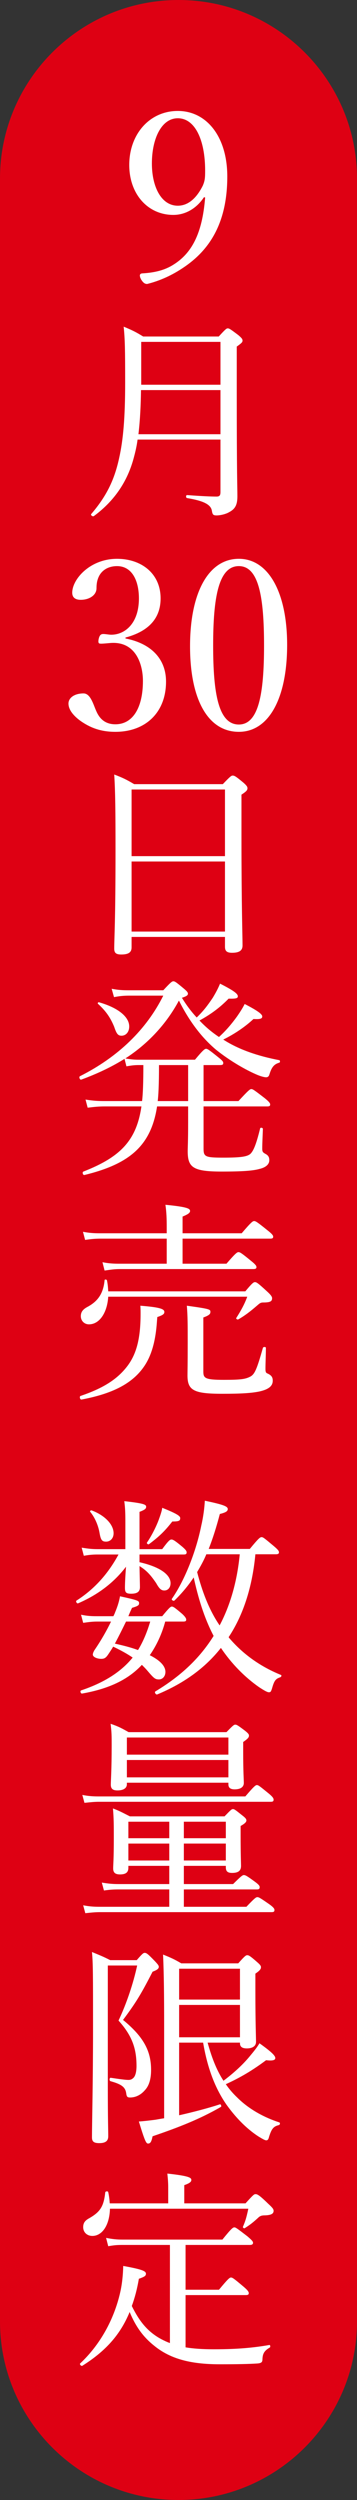 <svg height="350" viewBox="0 0 50 350" width="50" xmlns="http://www.w3.org/2000/svg"><rect x="0" y="0" width="50" height="350" fill="#333333" stroke="none"/><path d="m0 25c0-13.785 11.215-25 25-25s25 11.215 25 25v300c0 13.785-11.215 25-25 25s-25-11.215-25-25z" fill="#de0013"/><g fill="#fff"><path d="m28.566 27.612c-1.023 1.551-2.575 2.476-4.291 2.476-3.565 0-6.172-2.905-6.172-6.997 0-4.291 2.838-7.558 6.799-7.558 4.06 0 6.931 3.63 6.931 9.175 0 6.667-2.607 10.396-6.172 12.772-1.519 1.023-3.202 1.815-5.05 2.277-.297 0-.528-.132-.825-.594-.132-.231-.198-.429-.198-.594 0-.198.165-.297.363-.297 1.749-.099 3.135-.462 4.291-1.188 2.574-1.584 4.093-4.323 4.489-9.439zm-7.294-4.72c0 3.268 1.32 5.908 3.63 5.908 1.287 0 2.508-.825 3.499-2.805.297-.693.33-1.089.33-2.112 0-4.291-1.419-7.327-3.829-7.327-2.277 0-3.63 2.838-3.63 6.337z"/><path d="m19.269 61.541c-.12.9-.3 1.68-.51 2.46-.84 3.24-2.61 6.03-5.61 8.25-.18.12-.51-.15-.36-.3 2.13-2.49 3.24-4.77 3.9-7.83.57-2.55.84-5.64.84-10.56 0-4.65-.03-6.12-.21-7.83 1.23.51 1.71.75 2.73 1.38h10.589c.93-1.02 1.08-1.14 1.26-1.14.21 0 .39.12 1.5.96.45.39.57.54.57.75s-.09.33-.81.84v6.06c0 12.449.09 13.439.09 14.909 0 1.17-.3 1.77-1.17 2.22-.45.27-1.23.45-1.74.45-.48 0-.57-.12-.66-.63-.12-.87-1.11-1.41-3.48-1.8-.18-.03-.18-.42 0-.42 2.01.15 3.3.21 4.14.21.42 0 .54-.18.54-.63v-7.35h-11.61zm.48-6.929c-.03 2.07-.12 4.14-.36 6.18h11.49v-6.18zm11.13-6.75h-11.1v6h11.1z"/><path d="m17.576 89.387c3.565.693 5.677 2.838 5.677 6.04 0 4.291-2.838 7.03-7.096 7.03-2.079 0-3.433-.594-4.521-1.287-.99-.627-2.046-1.617-2.046-2.673 0-.792.825-1.419 2.112-1.419.99 0 1.386 1.617 1.782 2.475.396.924 1.122 1.848 2.673 1.848 2.442 0 3.861-2.31 3.861-6.073 0-2.31-.99-5.545-4.488-5.313-.396.033-1.056.099-1.354.099-.33 0-.462-.033-.363-.627.132-.594.33-.726.66-.726s.759.099 1.122.099c1.848 0 3.861-1.518 3.861-5.083 0-2.475-.957-4.521-3.069-4.521-1.122 0-2.079.495-2.542 1.452-.264.561-.33 1.089-.33 1.65 0 .957-.99 1.617-2.211 1.617-.759 0-1.188-.33-1.188-.99 0-1.914 2.508-4.752 6.271-4.752 3.399 0 6.106 2.046 6.106 5.544 0 3.367-2.442 4.819-4.918 5.479v.132z"/><path d="m40.215 90.278c0 7.459-2.542 12.179-6.766 12.179-4.324 0-6.832-4.521-6.832-11.98 0-7.558 2.607-12.245 6.832-12.245 4.159 0 6.766 4.72 6.766 12.046zm-10.363.099c0 6.766.759 11.057 3.597 11.057 2.772 0 3.532-4.291 3.532-11.057s-.726-11.123-3.532-11.123c-2.838 0-3.597 4.39-3.597 11.123z"/><path d="m18.429 132.64c0 .72-.48.99-1.44.99-.72 0-.99-.21-.99-.81 0-1.56.18-3.75.18-13.799 0-5.49-.03-8.16-.18-10.59 1.17.45 1.68.69 2.79 1.35h12.42c1.05-1.11 1.2-1.2 1.38-1.2.24 0 .42.09 1.5.99.48.42.57.6.57.78 0 .27-.15.45-.84.9v5.97c0 9.63.15 13.83.15 15.149 0 .72-.48 1.02-1.47 1.02-.72 0-.99-.24-.99-.84v-1.38h-13.08zm13.08-22.109h-13.08v9.33h13.08zm-13.08 19.889h13.08v-9.81h-13.08z"/><path d="m22.869 138.64c1.05-1.14 1.23-1.26 1.41-1.26.21 0 .39.12 1.5 1.05.42.36.54.51.54.69 0 .21-.18.36-.84.57.6.99 1.29 1.92 2.07 2.76.96-.93 1.5-1.65 2.25-2.76.45-.75.75-1.32 1.02-1.98 2.01 1.02 2.49 1.44 2.49 1.77 0 .27-.21.36-1.29.33-1.11 1.14-2.37 2.13-4.08 3.06.81.87 1.74 1.65 2.73 2.31.99-.9 1.77-1.83 2.49-2.82.42-.6.81-1.2 1.11-1.8 1.74.9 2.46 1.41 2.46 1.74 0 .3-.24.42-1.23.36-1.11 1.05-2.64 2.1-4.23 2.88 2.13 1.38 4.83 2.31 7.83 2.88.15.03.15.33 0 .36-.72.21-1.05.63-1.35 1.59-.09.33-.24.45-.48.45-.21 0-.6-.09-1.14-.3-1.74-.72-4.02-2.07-5.85-3.54-1.86-1.56-3.66-3.78-5.22-6.9-1.77 3.3-4.35 6.06-7.5 8.1.69.12 1.14.18 1.86.18h7.89c1.14-1.38 1.38-1.53 1.56-1.53s.42.15 1.68 1.17c.57.45.72.63.72.81 0 .21-.09.3-.42.3h-2.34v5.04h4.89c1.41-1.53 1.62-1.68 1.8-1.68.21 0 .42.15 1.86 1.26.63.51.78.72.78.9s-.09.27-.39.27h-8.94v5.91c0 1.14.24 1.26 2.79 1.26 2.49 0 3.3-.15 3.75-.51.42-.39.81-1.23 1.38-3.57.03-.18.39-.12.39.06-.03.87-.09 2.04-.09 2.729 0 .45.06.54.42.75.42.21.57.48.57.9 0 .57-.48 1.02-1.41 1.23-.87.24-2.28.36-5.25.36-4.02 0-4.77-.57-4.77-2.85 0-.51.06-1.44.06-3.99v-2.28h-4.35c-.84 5.459-3.78 8.04-10.169 9.6-.21.06-.36-.39-.15-.48 5.22-2.04 7.439-4.38 8.129-9.12h-5.16c-.81 0-1.41.06-2.37.18l-.3-1.14c1.11.18 1.77.21 2.67.21h5.25c.12-.96.18-2.67.18-5.04h-.66c-.6 0-1.05.06-1.71.18l-.27-1.05c-1.77 1.11-3.78 2.07-6.06 2.91-.21.06-.36-.39-.18-.48 5.37-2.7 9.33-6.57 11.669-11.28h-4.74c-.84 0-1.38.06-2.16.21l-.33-1.17c.96.18 1.56.21 2.43.21h4.8zm-6.869 5.13c-.54-1.32-1.17-2.22-2.28-3.24-.09-.09.03-.24.15-.21 2.729.78 4.229 2.07 4.229 3.39 0 .75-.45 1.29-1.08 1.29-.48 0-.69-.24-1.02-1.23zm6.269 5.34c0 2.82-.09 4.35-.18 5.04h4.26v-5.04z"/><path d="m11.29 195.428c3.09-1.05 4.98-2.25 6.33-3.9 1.44-1.74 2.07-3.959 2.07-7.589 0-.36 0-.66-.03-1.14 2.58.21 3.36.42 3.36.87 0 .3-.21.45-.99.72-.03.39-.06.78-.09 1.14-.21 2.34-.72 4.17-1.65 5.61-1.68 2.58-4.59 3.99-8.879 4.8-.21.03-.33-.45-.12-.51zm3.869-13.889c-.15 2.31-1.26 3.87-2.7 3.87-.66 0-1.14-.51-1.14-1.14 0-.57.27-.96.96-1.32 1.38-.75 2.19-1.8 2.37-3.72 0-.15.3-.12.33.03.12.54.15 1.05.18 1.53h19.199c.99-1.2 1.17-1.29 1.35-1.29.21 0 .42.12 1.68 1.29.6.54.72.78.72.96 0 .45-.27.6-1.26.6-.39 0-.51.15-.9.479-.9.78-1.68 1.38-2.58 1.89-.12.06-.36-.09-.27-.21.63-.99 1.14-1.89 1.53-2.97h-19.469zm16.56-4.62c1.29-1.5 1.5-1.62 1.68-1.62.21 0 .42.12 1.77 1.23.6.48.75.69.75.87s-.12.27-.42.27h-18.719c-.75 0-1.32.09-2.13.21l-.3-1.17c.93.18 1.53.21 2.37.21h6.63v-3.51h-9.24c-.78 0-1.38.06-2.19.18l-.3-1.14c.93.18 1.59.21 2.43.21h9.3v-.84c0-1.23-.03-2.07-.18-3.15 3.09.3 3.45.54 3.45.87 0 .24-.24.45-1.05.78v2.34h8.28c1.35-1.59 1.56-1.71 1.74-1.71.21 0 .42.12 1.83 1.26.69.54.84.75.84.93s-.09.27-.39.27h-12.3v3.51h6.15zm-3.24 15.09c0 .93.21 1.17 2.88 1.17 2.31 0 3-.09 3.69-.45.63-.33.93-1.05 1.77-4.02.06-.18.42-.18.42 0 0 .96-.06 2.13-.06 2.94 0 .48.09.57.33.66.57.27.69.57.69.99 0 .63-.39 1.17-1.83 1.5-1.14.24-2.61.33-5.22.33-3.96 0-4.89-.45-4.89-2.55 0-.57.03-1.38.03-4.71 0-2.37 0-3.63-.12-5.07 3.24.45 3.3.51 3.3.87 0 .3-.18.48-.99.78z"/><path d="m19.539 218.71c2.79.63 4.35 1.71 4.35 2.94 0 .6-.36 1.02-.87 1.02-.42 0-.69-.21-1.14-1.02-.81-1.2-1.38-1.8-2.34-2.4.03 1.74.06 2.55.06 2.94 0 .66-.39.93-1.23.93-.72 0-.87-.18-.87-.84 0-.45.03-1.35.15-2.94-1.8 2.37-4.14 4.02-6.72 5.13-.18.06-.36-.3-.21-.39 2.58-1.65 4.47-3.84 5.879-6.45h-2.88c-.63 0-1.14.03-1.979.18l-.3-1.14c.9.15 1.47.21 2.25.21h3.87v-3.72c0-1.47-.03-2.01-.15-3 2.61.3 3.06.45 3.06.78 0 .27-.15.42-.93.72v5.22h3.18c.9-1.23 1.11-1.35 1.29-1.35.21 0 .45.12 1.53 1.02.48.42.6.6.6.78 0 .21-.09.3-.39.3h-6.21zm3.6 8.309c-.45 1.68-1.17 3.27-2.16 4.71 1.44.72 2.19 1.53 2.19 2.34 0 .6-.39 1.05-.9 1.05-.54 0-.69-.12-1.71-1.32-.21-.24-.45-.48-.69-.72-1.95 2.1-4.65 3.36-8.37 4.02-.21.03-.33-.39-.12-.45 3.12-1.05 5.52-2.52 7.2-4.59-.87-.6-1.8-1.08-2.729-1.53-.24.42-.51.81-.75 1.17-.3.42-.51.54-.93.54-.54 0-1.17-.24-1.17-.6 0-.15.09-.39.24-.63.9-1.32 1.71-2.729 2.31-3.99h-1.95c-.63 0-1.11.06-1.95.18l-.3-1.14c.87.18 1.44.21 2.22.21h2.31c.09-.18.18-.36.24-.54.39-.93.57-1.59.69-2.25 2.58.57 2.669.63 2.669.99 0 .27-.18.39-.99.63-.18.39-.36.78-.51 1.17h4.74c.96-1.17 1.17-1.35 1.35-1.35.21 0 .45.18 1.44 1.02.42.39.57.63.57.81s-.09.27-.39.27zm-9.209-12.479c-.18-.99-.63-2.07-1.29-2.88-.09-.09.06-.24.18-.21 1.86.69 3.09 1.98 3.09 3.21 0 .69-.45 1.17-1.05 1.17-.57 0-.75-.21-.93-1.29zm3.72 12.479c-.51 1.05-1.02 2.07-1.56 3.09 1.08.24 2.19.51 3.24.9.75-1.23 1.29-2.58 1.71-3.99zm2.94-11.069c.54-.78 1.2-2.01 1.62-3.12.24-.66.48-1.35.51-1.74 2.01.81 2.52 1.14 2.52 1.44 0 .39-.18.48-1.11.48-1.05 1.35-1.83 2.1-3.27 3.18-.12.09-.36-.12-.27-.24zm11.519 13.379c1.92 2.25 4.35 3.99 7.229 5.16.15.06.06.27-.09.33-.63.21-.84.45-1.14 1.53-.15.48-.21.57-.45.57-.21 0-.6-.21-1.38-.72-2.01-1.41-3.84-3.27-5.339-5.49-2.19 2.79-5.16 4.95-8.91 6.51-.18.09-.45-.3-.27-.42 3.69-2.22 6.27-4.74 8.16-7.77-1.35-2.58-2.16-5.34-2.79-8.19-.78 1.17-1.68 2.25-2.7 3.24-.12.12-.45-.09-.36-.24 1.8-2.58 3.39-6.63 4.11-10.2.3-1.29.45-2.49.51-3.54 2.55.54 3.21.78 3.21 1.17 0 .3-.27.48-1.11.69-.48 1.83-.99 3.45-1.56 4.89h5.76c1.23-1.5 1.44-1.65 1.65-1.65s.39.15 1.68 1.23c.6.51.75.69.75.9 0 .18-.12.27-.42.27h-2.88c-.39 4.08-1.47 8.16-3.75 11.609l.09.12zm-3.21-11.729c-.36.87-.81 1.68-1.29 2.49.69 2.64 1.62 5.22 3.15 7.47 1.62-3.06 2.49-6.51 2.82-9.959h-4.68z"/><path d="m11.53 251.29c.93.18 1.56.21 2.34.21h20.489c1.23-1.44 1.44-1.59 1.62-1.59.21 0 .39.15 1.68 1.2.54.45.66.66.66.84 0 .21-.09.3-.39.3h-24.059c-.66 0-1.2.06-2.04.15zm6.45 10.2c0 .66-.39.93-1.17.93-.66 0-.96-.24-.96-.84 0-.48.09-1.23.09-4.23 0-1.77 0-2.76-.12-4.17 1.02.39 1.41.63 2.37 1.11h13.259c.84-.87.99-1.02 1.17-1.02.21 0 .39.15 1.29.87.48.36.6.54.6.72 0 .21-.18.42-.81.78v1.29c0 2.76.06 3.93.06 4.29 0 .69-.39.99-1.26.99-.6 0-.87-.21-.87-.78v-.21h-5.88v2.55h6.9c1.11-1.11 1.32-1.26 1.5-1.26.24 0 .48.15 1.59.96.48.36.63.54.63.72 0 .24-.09.33-.39.33h-10.229v2.43h8.76c1.14-1.2 1.35-1.35 1.53-1.35.21 0 .42.12 1.71 1.02.54.39.69.6.69.78 0 .21-.09.3-.39.3h-24.061c-.66 0-1.23.06-2.04.15l-.3-1.11c.93.18 1.56.21 2.34.21h9.72v-2.43h-7.14c-.66 0-1.17.03-2.01.15l-.3-1.11c.9.15 1.5.21 2.31.21h7.14v-2.55h-5.729zm-.21-11.7c0 .57-.51.87-1.32.87-.66 0-.93-.24-.93-.81 0-.6.12-1.95.12-5.52 0-1.29 0-1.83-.15-3 1.14.39 1.56.63 2.52 1.17h13.709c.9-.93 1.05-1.05 1.23-1.05.21 0 .39.12 1.35.84.45.36.57.51.57.69 0 .24-.12.42-.81.9v1.38c0 2.76.09 3.96.09 4.35 0 .57-.45.9-1.29.9-.6 0-.87-.24-.87-.69v-.24h-14.219zm14.219-6.54h-14.219v2.4h14.219zm-14.219 5.58h14.219v-2.43h-14.219zm.21 6.21v2.31h5.729v-2.31zm5.729 5.43v-2.37h-5.729v2.37zm7.92-5.43h-5.88v2.31h5.88zm0 3.059h-5.88v2.37h5.88z"/><path d="m15.1 292.089c0 4.74.06 6.15.06 6.99 0 .66-.39.96-1.26.96-.78 0-1.02-.24-1.02-.81 0-1.71.15-7.71.15-15.3 0-7.319 0-9.149-.15-10.649 1.08.45 1.56.63 2.55 1.14h3.72c.78-.9.93-1.02 1.11-1.02.27 0 .48.18 1.41 1.14.42.45.57.63.57.81 0 .27-.24.45-.87.69-1.53 2.97-2.25 4.23-4.14 6.75 2.85 2.34 3.93 4.32 3.93 6.99 0 1.32-.3 2.25-.87 2.85-.54.63-1.26 1.02-2.07 1.02-.39 0-.48-.12-.54-.57-.12-.84-.57-1.26-2.19-1.71-.21-.06-.18-.51.03-.48 1.2.18 2.04.3 2.49.3.3 0 .51-.12.69-.3.27-.27.42-.87.42-1.65 0-2.37-.57-4.2-2.52-6.36 1.11-2.34 2.07-5.19 2.61-7.709h-4.11v16.919zm9.989 4.05c1.98-.45 4.05-.99 5.7-1.53.15-.06.27.3.15.36-2.97 1.71-5.88 2.85-9.57 4.11-.15.75-.3 1.02-.63 1.02-.27 0-.45-.33-1.29-3.09.57-.03 1.32-.12 2.28-.24.39-.06.81-.15 1.26-.21v-12.93c0-4.14-.03-7.229-.15-9.99 1.11.45 1.53.63 2.55 1.23h7.979c.93-1.05 1.08-1.14 1.26-1.14.21 0 .39.09 1.38.96.45.39.54.54.54.72 0 .24-.12.45-.78.9v2.37c0 4.65.09 6.57.09 7.169s-.48.93-1.29.93c-.66 0-.96-.24-.96-.72v-.09h-4.53c.51 1.86 1.17 3.72 2.22 5.34 1.47-1.11 2.67-2.22 3.6-3.33.57-.69 1.08-1.29 1.44-1.92 1.68 1.2 2.22 1.74 2.22 2.07 0 .27-.3.42-1.29.3-1.89 1.41-3.54 2.4-5.64 3.36.45.66.99 1.29 1.59 1.86 1.68 1.68 3.84 2.82 5.88 3.48.18.06.12.36-.06.39-.72.18-.99.48-1.35 1.62-.09.39-.21.51-.39.51-.21 0-.54-.21-1.05-.51-1.86-1.2-3.36-2.85-4.56-4.53-1.44-2.1-2.58-4.77-3.24-8.64h-3.36v10.17zm8.52-20.519h-8.52v4.32h8.52zm-8.52 9.6h8.52v-4.53h-8.52z"/><path d="m25.989 328.629c1.08.18 2.37.27 3.93.27 2.61 0 5.07-.12 7.799-.6.15-.03.18.3.06.36-.78.45-.99.87-1.02 1.62 0 .42-.15.54-.6.6-1.23.09-3.09.12-5.4.12-4.26 0-7.02-.84-9.18-2.61-1.47-1.17-2.55-2.61-3.42-4.709-1.32 3.21-3.39 5.49-6.629 7.53-.15.09-.42-.21-.3-.33 2.76-2.58 4.74-6.12 5.61-9.959.27-1.2.39-2.46.42-3.69 2.46.45 3.18.69 3.18 1.08 0 .3-.15.42-.99.72-.24 1.41-.57 2.67-.99 3.81 1.08 2.189 2.16 3.45 3.72 4.41.51.3 1.05.57 1.62.78v-13.739h-6.66c-.69 0-1.17.03-1.98.18l-.3-1.17c.9.18 1.5.24 2.28.24h14.01c1.26-1.56 1.47-1.71 1.68-1.71.18 0 .39.15 1.83 1.26.63.54.78.72.78.9s-.12.3-.42.3h-9.03v6.27h4.68c1.29-1.56 1.5-1.71 1.68-1.71.21 0 .42.15 1.77 1.29.6.51.72.72.72.9s-.09.27-.39.27h-8.46v7.32zm-10.589-19.409c-.06 2.34-1.11 3.81-2.46 3.81-.75 0-1.29-.51-1.29-1.23 0-.57.24-.93.87-1.26 1.5-.87 2.01-1.62 2.22-3.6.03-.18.39-.21.42-.03.12.54.18 1.08.21 1.56h8.189v-2.25c0-.51-.03-1.05-.12-1.92 3.03.33 3.36.57 3.36.9 0 .24-.21.45-.99.72v2.55h8.58c1.05-1.17 1.2-1.29 1.38-1.29.24 0 .45.03 1.8 1.35.66.6.75.78.75.99 0 .36-.27.6-1.2.63-.45 0-.69.06-.99.36-.72.66-1.11.96-1.86 1.44-.09.06-.3-.09-.24-.21.33-.78.48-1.23.75-2.52z"/></g></svg>